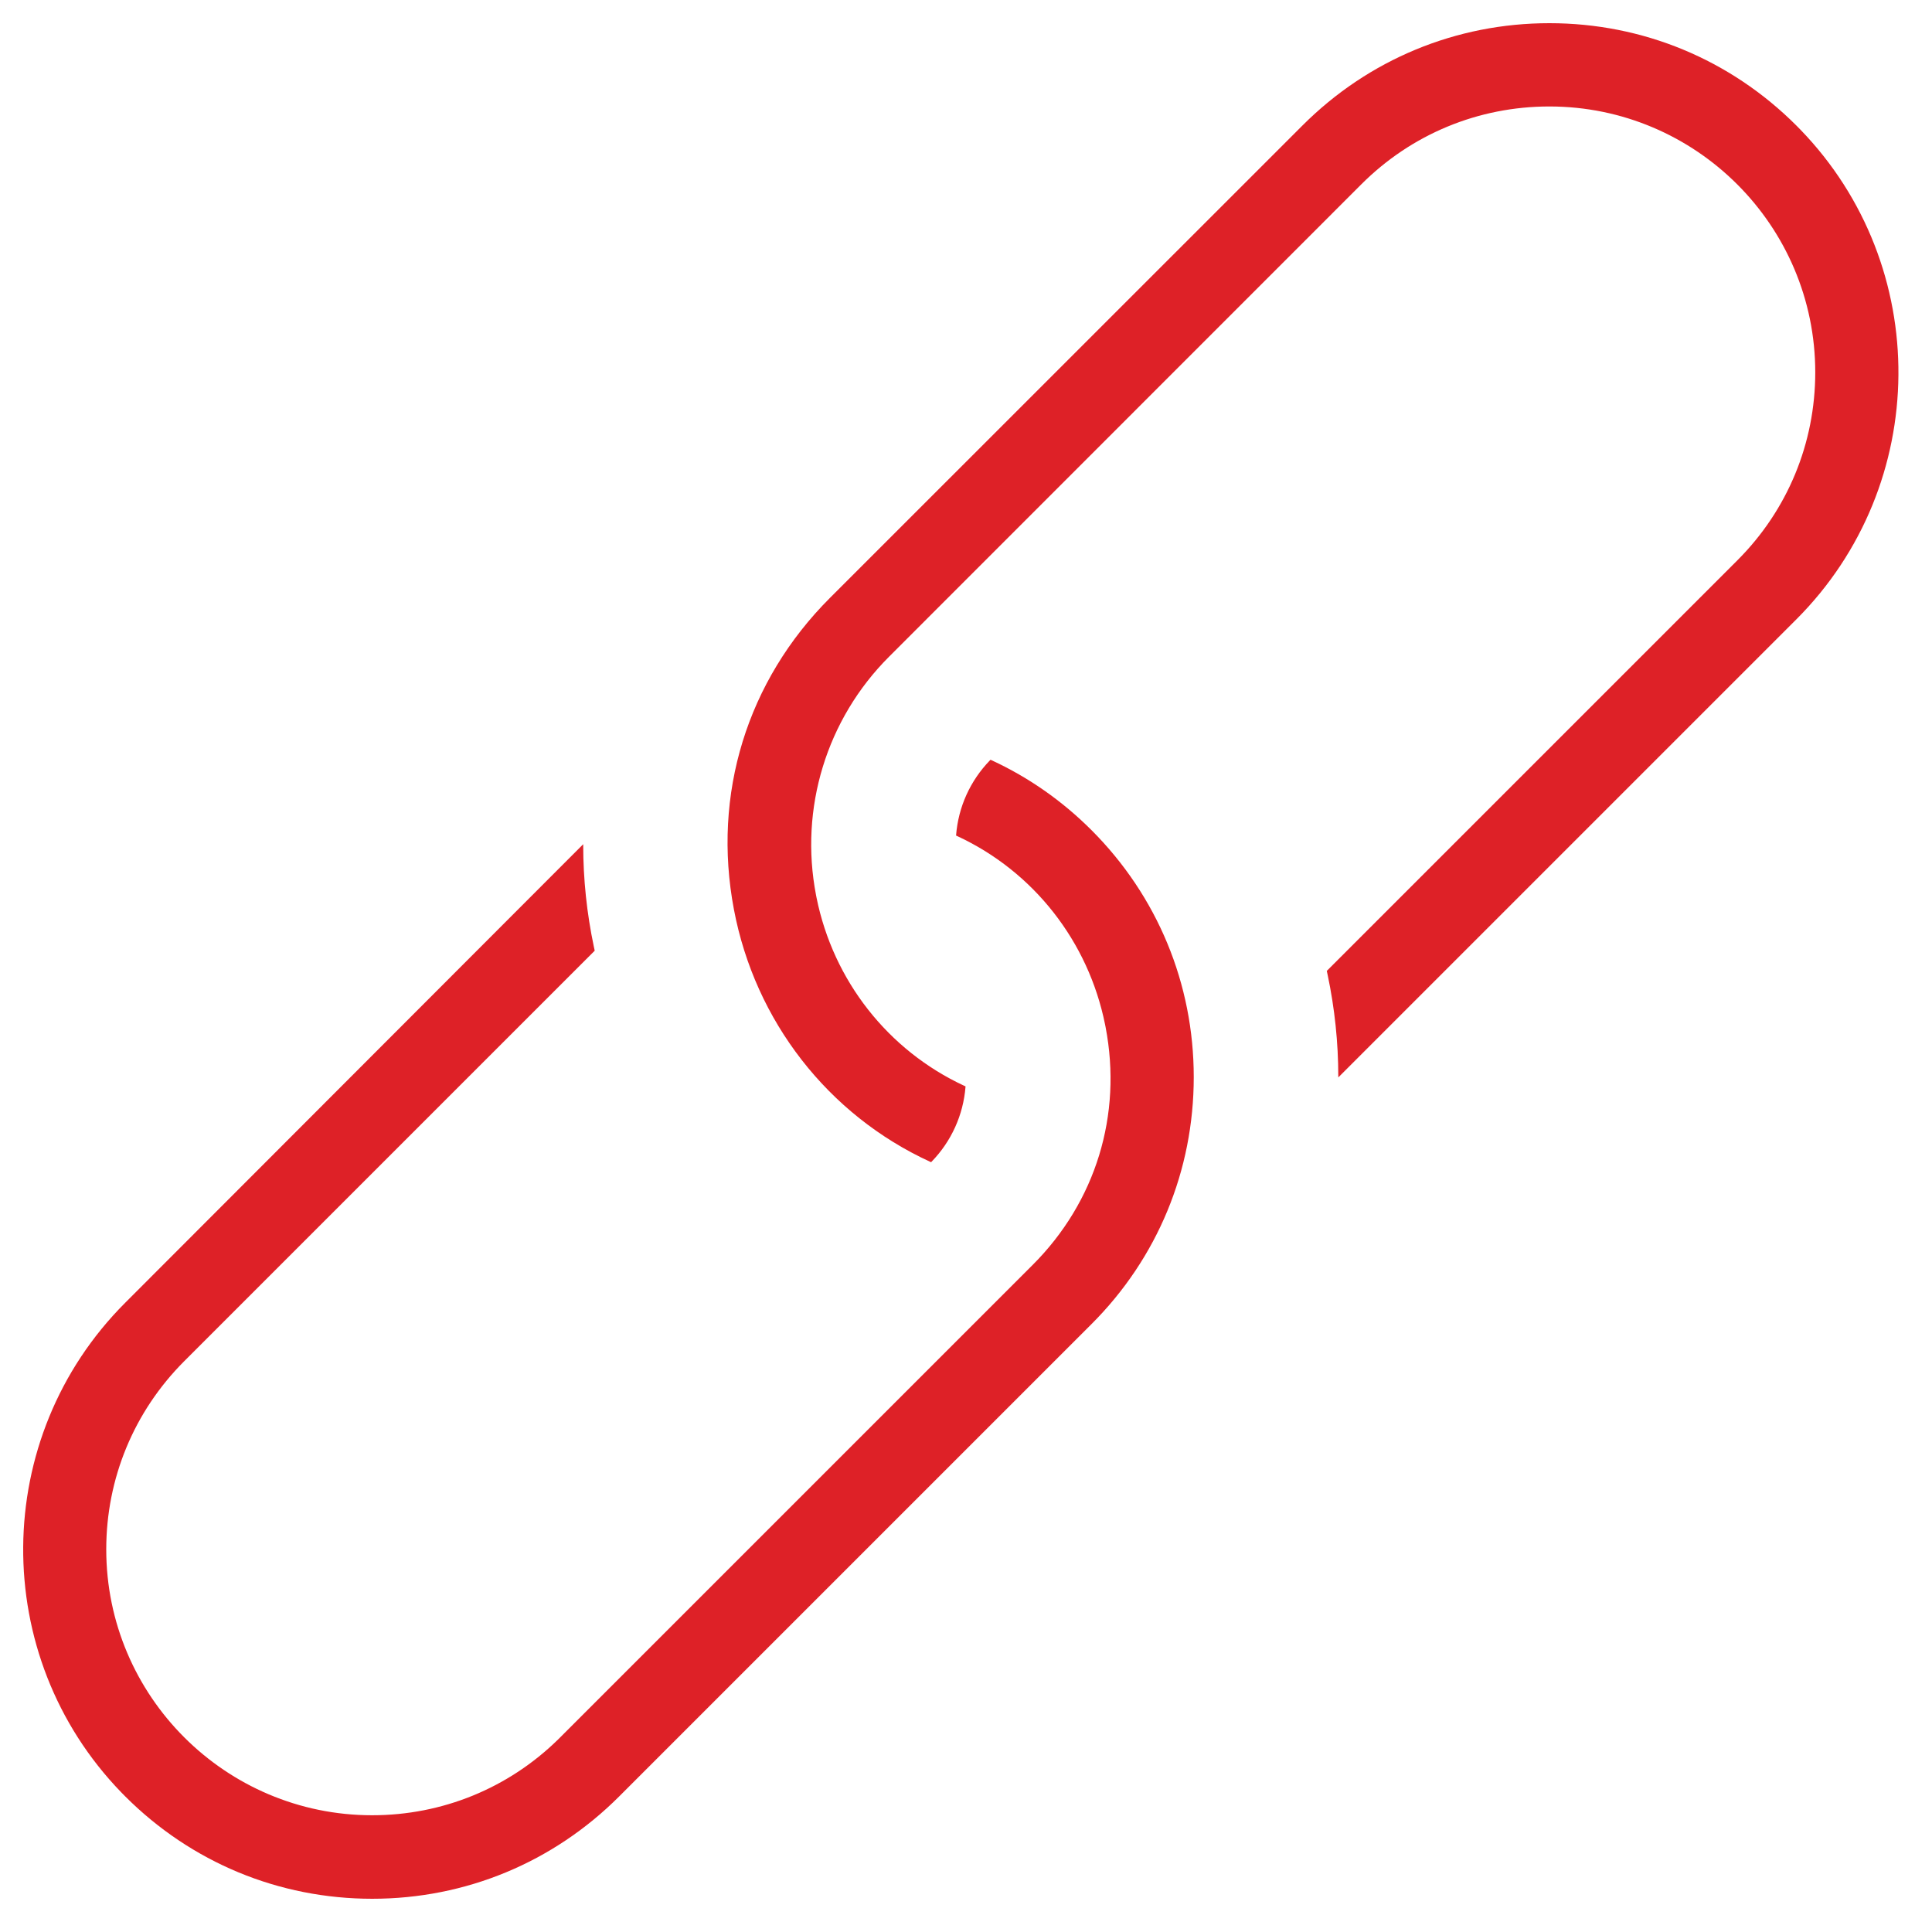 <?xml version="1.0" encoding="UTF-8"?>
<svg xmlns="http://www.w3.org/2000/svg" xmlns:xlink="http://www.w3.org/1999/xlink" width="500px" height="500px" viewBox="0 0 500 500" version="1.1">
  <title>connected</title>
  <g id="connected" stroke="none" stroke-width="1" fill="none" fill-rule="evenodd">
    <g id="Group" transform="translate(6, 6)" fill="#DE2127" fill-rule="nonzero">
      <path d="M250.346,190.621 L250.686,190.777 C260.258,195.215 268.924,201.282 276.491,208.85 C293.555,225.94 302.942,248.61 302.942,272.757 C302.942,296.93 293.566,319.591 276.491,336.665 L154.237,458.919 C137.15,476.006 114.484,485.399 90.329,485.399 C66.175,485.399 43.509,476.006 26.422,458.919 L25.376,457.856 C-8.804,422.546 -8.455,366.01 26.422,331.133 L144.933,212.481 L144.933,212.668 C144.937,221.527 145.86,230.332 147.685,238.985 L147.912,240.041 L41.636,346.318 C28.658,359.327 21.497,376.632 21.497,394.983 C21.497,432.921 52.363,463.786 90.301,463.786 C108.46,463.786 125.571,456.795 138.494,444.114 L261.22,321.393 C277.588,305.056 284.49,282.553 280.124,259.805 L279.991,259.132 C275.658,237.621 261.477,219.565 241.81,210.416 L241.43,210.242 L241.438,210.142 C242.012,202.853 245.084,196.053 250.195,190.776 L250.346,190.621 Z M394.983,0 C419.137,0 441.804,9.393 458.89,26.48 L459.937,27.543 C494.116,62.853 493.767,119.391 458.889,154.297 L340.349,272.836 L340.35,272.644 C340.346,263.785 339.423,254.98 337.599,246.327 L337.37,245.27 L443.647,138.994 C456.621,126.02 463.786,108.714 463.786,90.358 C463.786,52.42 432.921,21.555 394.983,21.555 C376.602,21.555 359.295,28.717 346.318,41.694 L239.124,148.916 L224.064,163.977 C207.911,180.13 200.854,203.188 205.19,225.657 L205.322,226.329 C209.655,247.805 223.834,265.835 243.502,274.983 L243.881,275.156 L243.874,275.257 C243.3,282.546 240.228,289.346 235.117,294.623 L234.964,294.777 L234.687,294.651 C208.318,282.529 189.416,258.275 183.941,229.386 C178.274,199.557 187.324,170.202 208.792,148.734 L331.075,26.48 C348.162,9.393 370.828,0 394.983,0 Z" id="Shape"></path>
    </g>
  </g>
</svg>
